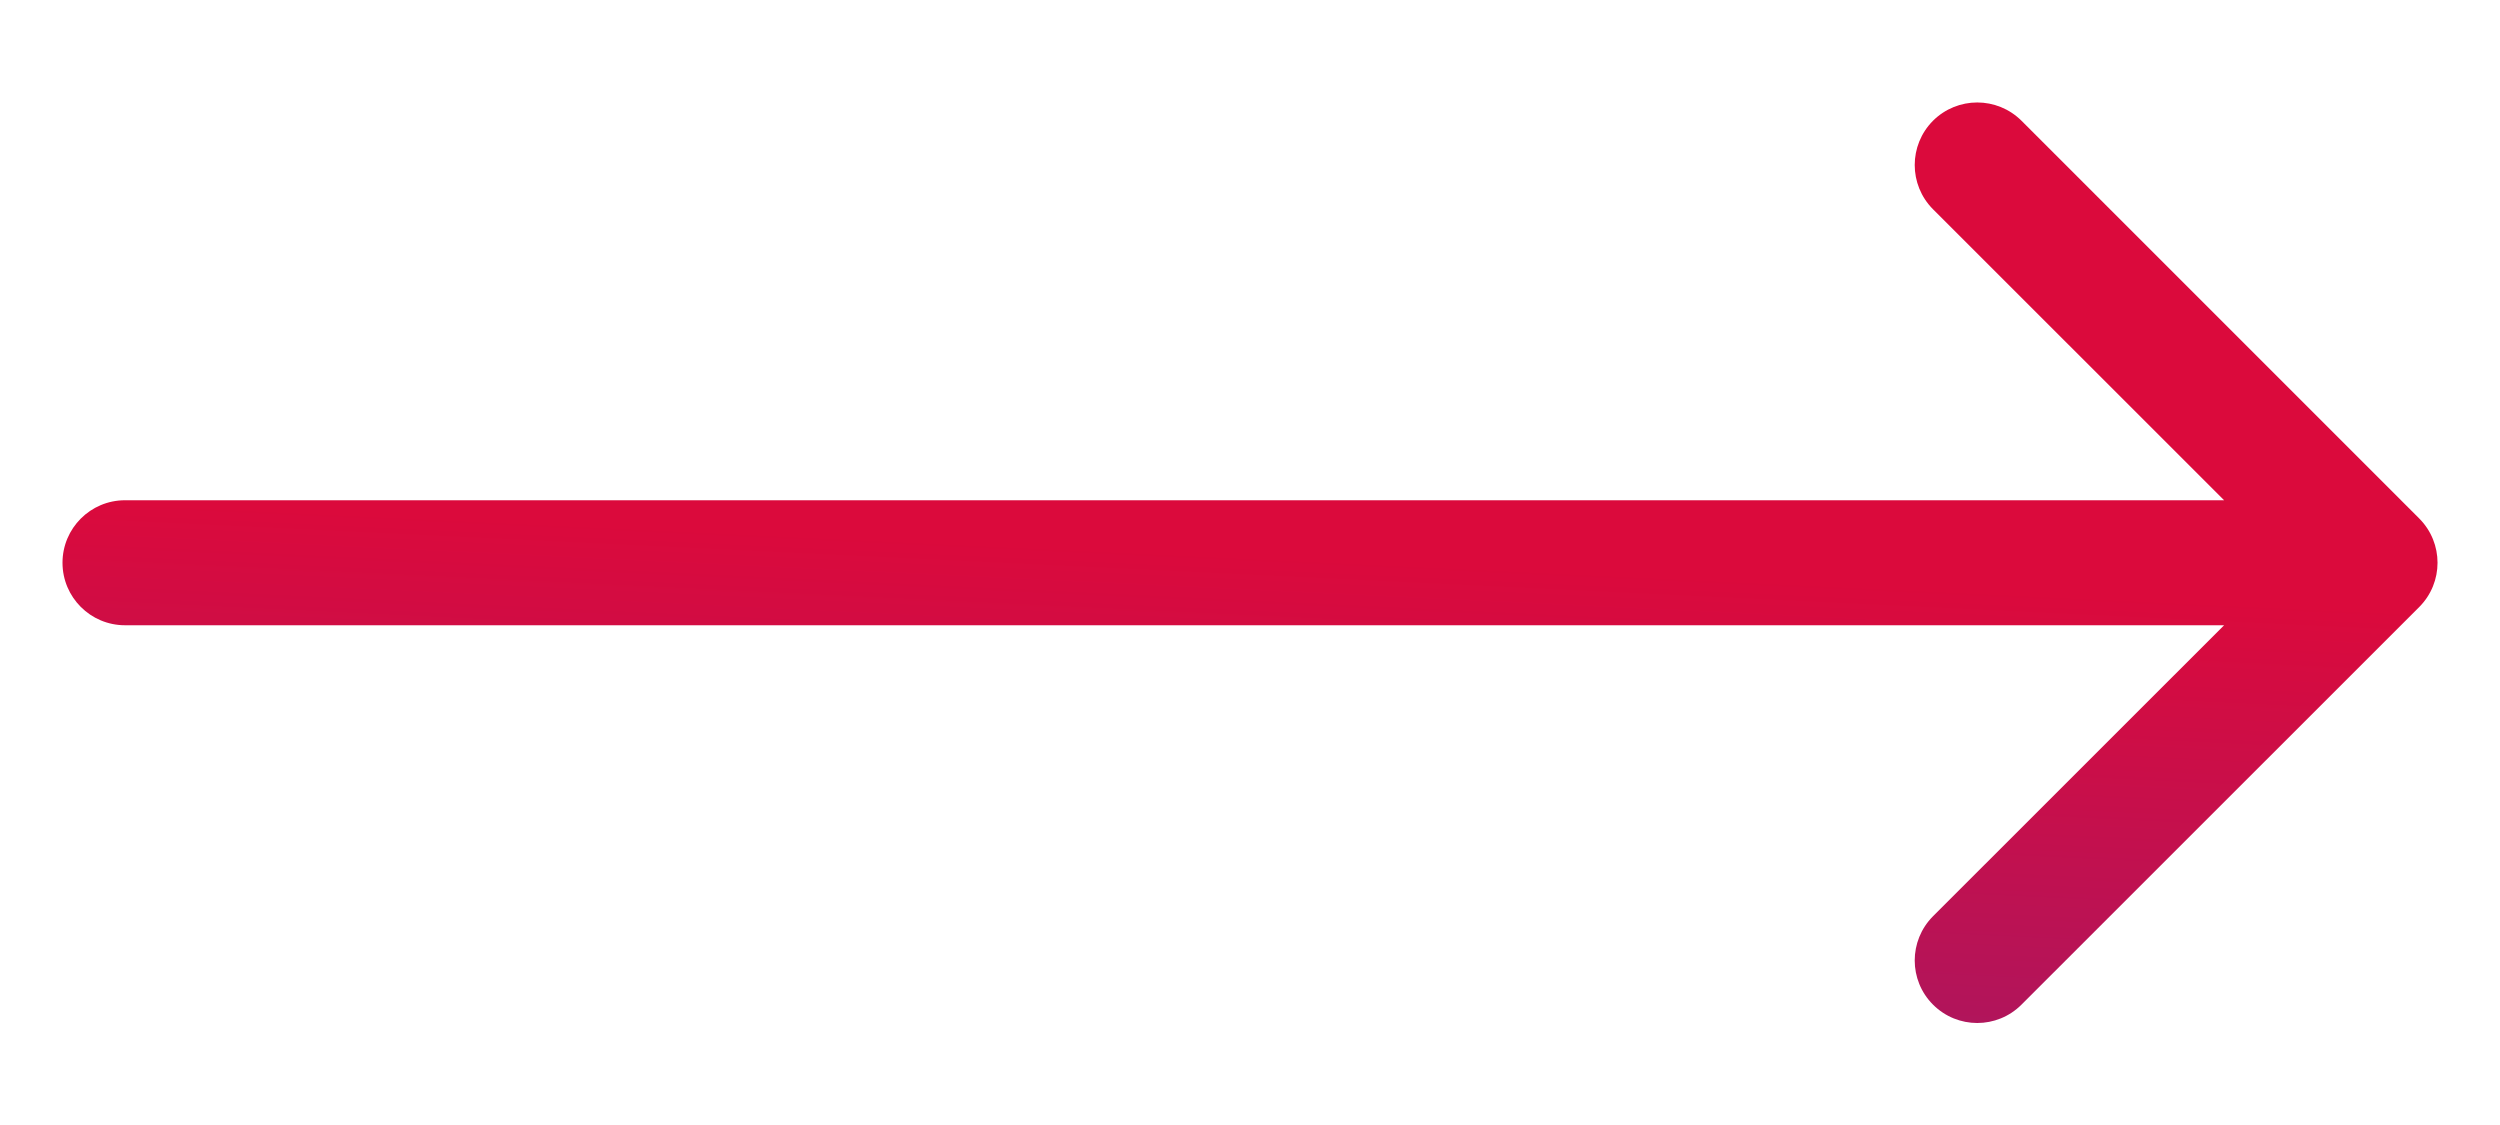 <svg width="20" height="9" viewBox="0 0 20 9" fill="none" xmlns="http://www.w3.org/2000/svg">
<path d="M1 4.002C0.724 4.002 0.5 4.226 0.5 4.502C0.5 4.778 0.724 5.002 1 5.002L1 4.002ZM19.354 4.856C19.549 4.66 19.549 4.344 19.354 4.148L16.172 0.966C15.976 0.771 15.66 0.771 15.464 0.966C15.269 1.162 15.269 1.478 15.464 1.674L18.293 4.502L15.464 7.33C15.269 7.526 15.269 7.842 15.464 8.037C15.66 8.233 15.976 8.233 16.172 8.037L19.354 4.856ZM1 5.002L19 5.002L19 4.002L1 4.002L1 5.002Z" fill="url(#paint0_linear_212_645)"/>
<defs>
<linearGradient id="paint0_linear_212_645" x1="-103" y1="6.502" x2="-102.642" y2="-0.967" gradientUnits="userSpaceOnUse">
<stop stop-color="#80217F"/>
<stop offset="1" stop-color="#DB0A3C"/>
</linearGradient>
</defs>
</svg>
